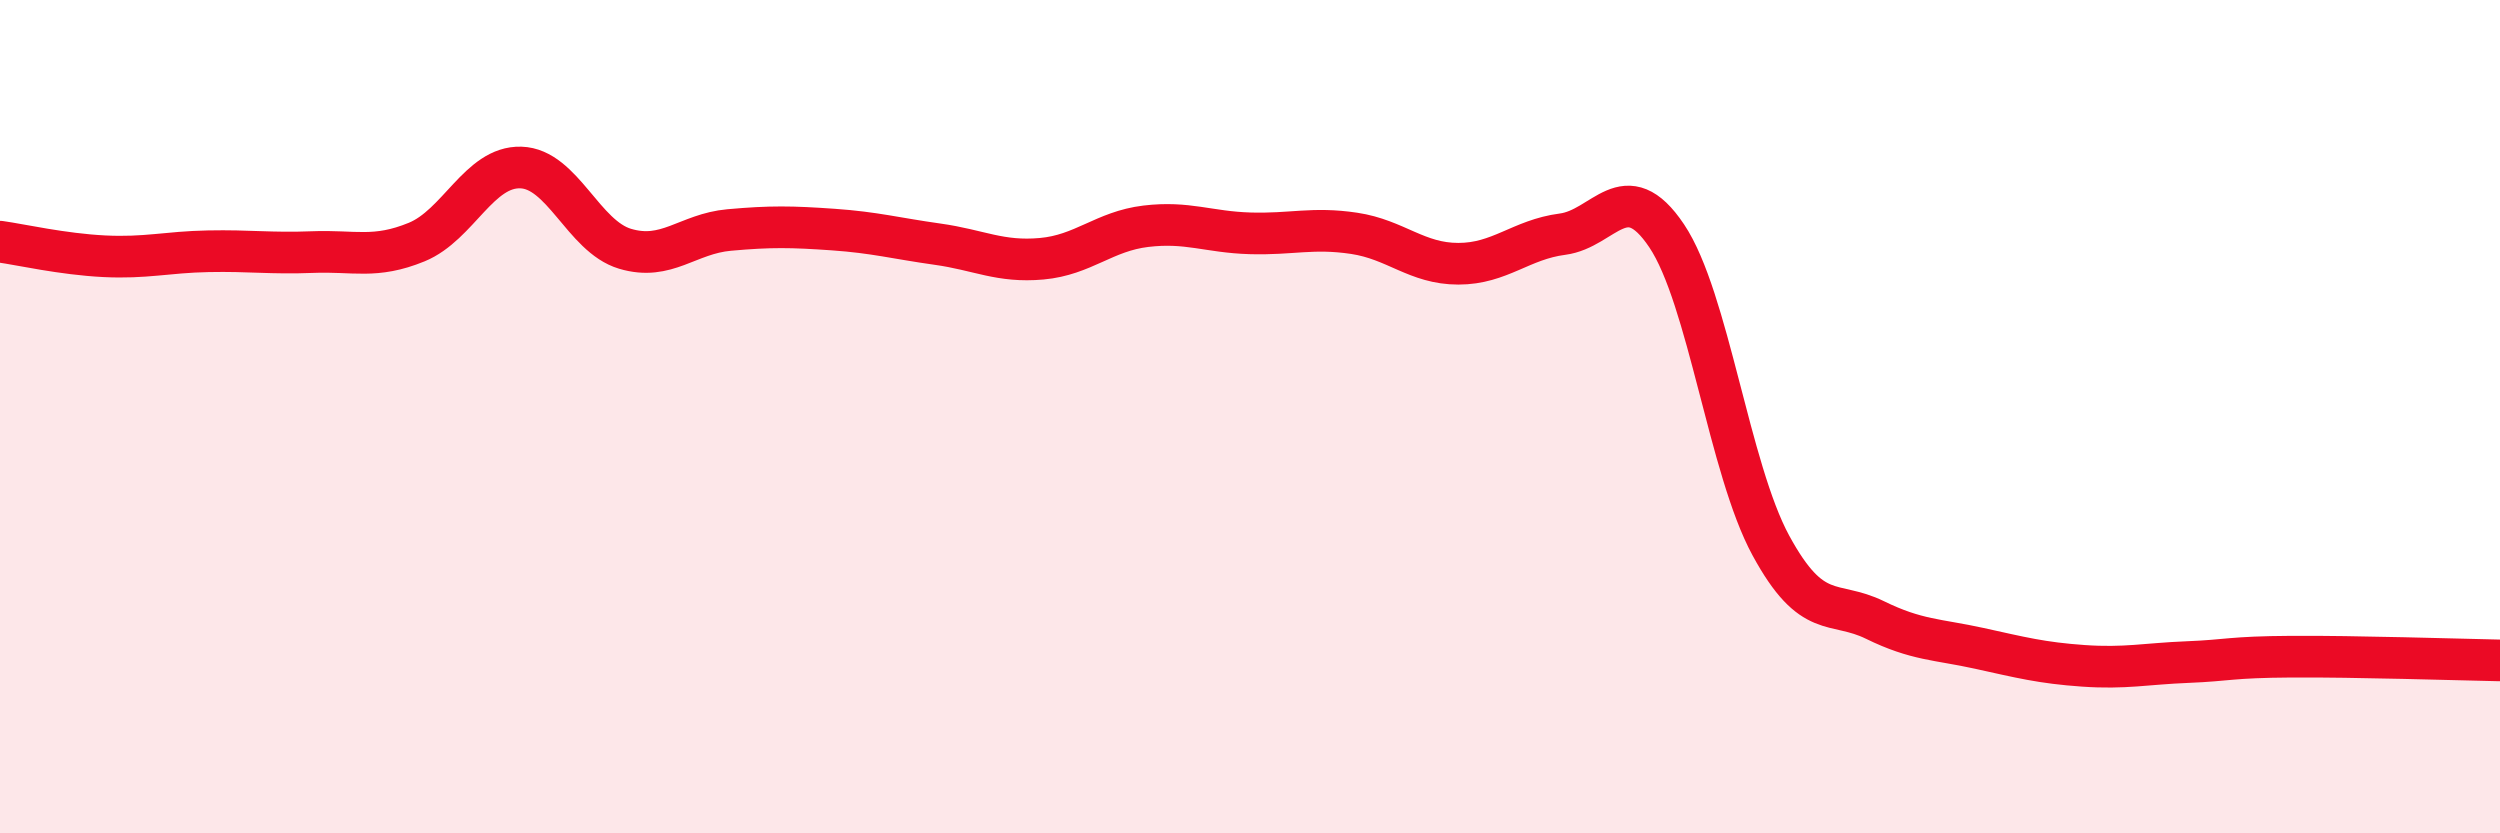 
    <svg width="60" height="20" viewBox="0 0 60 20" xmlns="http://www.w3.org/2000/svg">
      <path
        d="M 0,5.8 C 0.5,5.87 1.5,6.1 2.5,6.15 C 3.5,6.2 4,6.05 5,6.03 C 6,6.01 6.5,6.09 7.5,6.05 C 8.5,6.01 9,6.22 10,5.81 C 11,5.4 11.5,3.99 12.5,4.02 C 13.5,4.05 14,5.67 15,5.97 C 16,6.27 16.5,5.61 17.5,5.52 C 18.5,5.43 19,5.44 20,5.51 C 21,5.58 21.5,5.72 22.5,5.86 C 23.5,6 24,6.3 25,6.21 C 26,6.12 26.5,5.55 27.5,5.43 C 28.5,5.31 29,5.57 30,5.6 C 31,5.63 31.5,5.45 32.5,5.6 C 33.5,5.75 34,6.33 35,6.33 C 36,6.33 36.5,5.75 37.5,5.62 C 38.5,5.49 39,4.17 40,5.66 C 41,7.15 41.5,11.25 42.5,13.09 C 43.5,14.93 44,14.39 45,14.88 C 46,15.37 46.5,15.34 47.5,15.56 C 48.5,15.78 49,15.91 50,15.98 C 51,16.05 51.5,15.93 52.5,15.89 C 53.5,15.85 53.5,15.77 55,15.76 C 56.5,15.75 59,15.83 60,15.85L60 20L0 20Z"
        fill="#EB0A25"
        opacity="0.1"
        stroke-linecap="round"
        stroke-linejoin="round"
      />
      <path
        d="M 0,5.8 C 0.5,5.87 1.5,6.1 2.5,6.15 C 3.5,6.2 4,6.05 5,6.03 C 6,6.01 6.5,6.09 7.5,6.05 C 8.5,6.01 9,6.22 10,5.81 C 11,5.4 11.5,3.99 12.5,4.02 C 13.5,4.05 14,5.67 15,5.97 C 16,6.27 16.5,5.61 17.5,5.52 C 18.5,5.43 19,5.44 20,5.51 C 21,5.58 21.5,5.72 22.5,5.86 C 23.5,6 24,6.3 25,6.21 C 26,6.12 26.5,5.55 27.5,5.43 C 28.5,5.31 29,5.57 30,5.6 C 31,5.63 31.5,5.45 32.5,5.6 C 33.5,5.75 34,6.33 35,6.33 C 36,6.33 36.5,5.75 37.5,5.62 C 38.5,5.49 39,4.17 40,5.66 C 41,7.15 41.5,11.25 42.5,13.09 C 43.5,14.93 44,14.39 45,14.88 C 46,15.37 46.5,15.34 47.5,15.56 C 48.5,15.78 49,15.91 50,15.98 C 51,16.05 51.5,15.93 52.5,15.89 C 53.5,15.85 53.5,15.77 55,15.76 C 56.5,15.75 59,15.83 60,15.85"
        stroke="#EB0A25"
        stroke-width="1"
        fill="none"
        stroke-linecap="round"
        stroke-linejoin="round"
      />
    </svg>
  